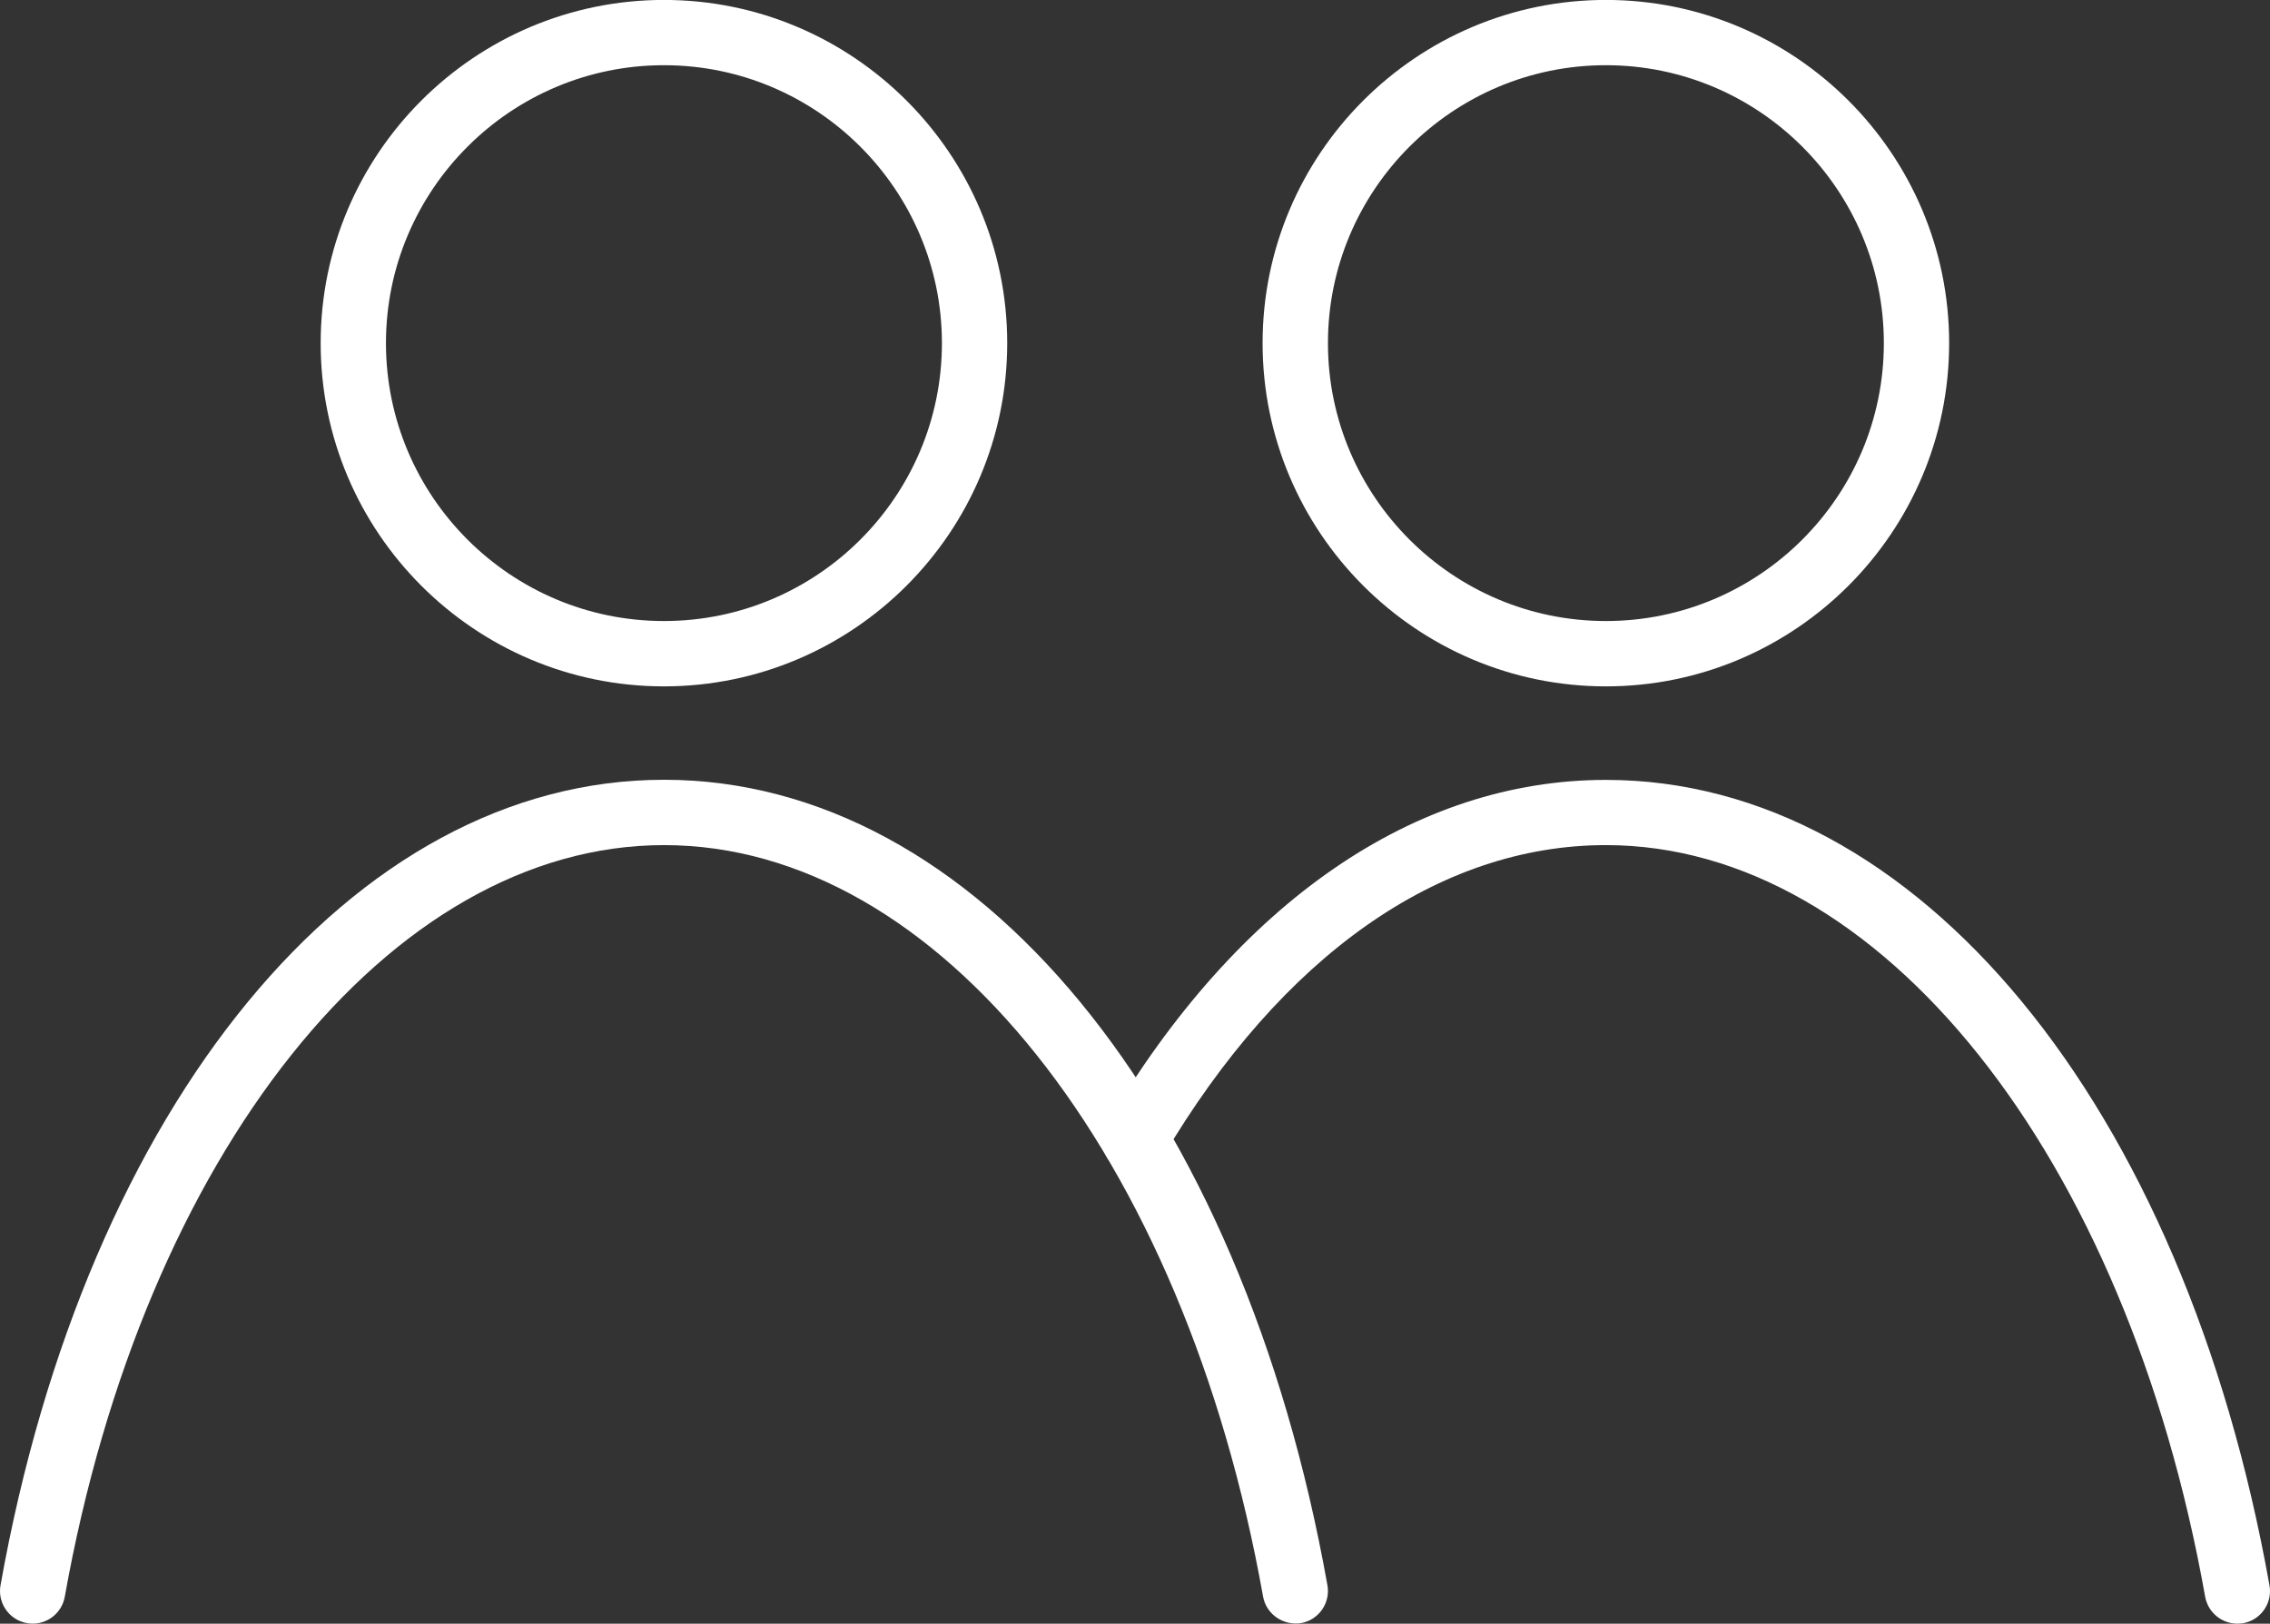 <svg xmlns="http://www.w3.org/2000/svg" xmlns:xlink="http://www.w3.org/1999/xlink" x="0px" y="0px" width="34.942px" height="25px" viewBox="0.911 0.936 34.942 25" xml:space="preserve">
<rect x="0.911" y="0.936" width="34.942" height="25" fill="#333333" stroke="none"/>
<path fill="#FFFFFF" d="M11.131,11.504c-2.914,0-5.284-2.371-5.284-5.285s2.371-5.284,5.284-5.284s5.284,2.371,5.284,5.284  S14.044,11.504,11.131,11.504z M11.131,1.94c-2.359,0-4.279,1.92-4.279,4.279c0,2.36,1.919,4.279,4.279,4.279  s4.279-1.919,4.279-4.279C15.409,3.86,13.49,1.94,11.131,1.94z"></path>
<path fill="#FFFFFF" d="M1.414,25.935c-0.029,0-0.059-0.003-0.089-0.008c-0.273-0.049-0.455-0.31-0.406-0.583  c1.323-7.418,5.427-12.402,10.213-12.402c4.785,0,8.889,4.984,10.212,12.402c0.049,0.273-0.134,0.534-0.406,0.583  c-0.269,0.042-0.534-0.133-0.584-0.406c-1.215-6.814-5.007-11.573-9.222-11.573c-4.215,0-8.008,4.759-9.224,11.573  C1.865,25.764,1.653,25.935,1.414,25.935z"></path>
<path fill="#FFFFFF" d="M25.63,11.504c-2.913,0-5.284-2.371-5.284-5.285s2.371-5.284,5.284-5.284c2.914,0,5.284,2.371,5.284,5.284  S28.544,11.504,25.63,11.504z M25.63,1.94c-2.359,0-4.278,1.92-4.278,4.279c0,2.36,1.919,4.279,4.278,4.279  c2.36,0,4.279-1.919,4.279-4.279C29.909,3.86,27.99,1.94,25.63,1.94z"></path>
<path fill="#FFFFFF" d="M35.349,25.935c-0.238,0-0.45-0.171-0.494-0.414c-1.214-6.814-5.007-11.573-9.224-11.573  c-2.569,0-4.991,1.704-6.819,4.798c-0.141,0.24-0.448,0.319-0.689,0.178c-0.239-0.142-0.318-0.449-0.177-0.688  c2.016-3.413,4.747-5.292,7.685-5.292c4.787,0,8.892,4.984,10.214,12.402c0.049,0.274-0.134,0.534-0.407,0.583  C35.407,25.932,35.378,25.935,35.349,25.935z"></path>
</svg>